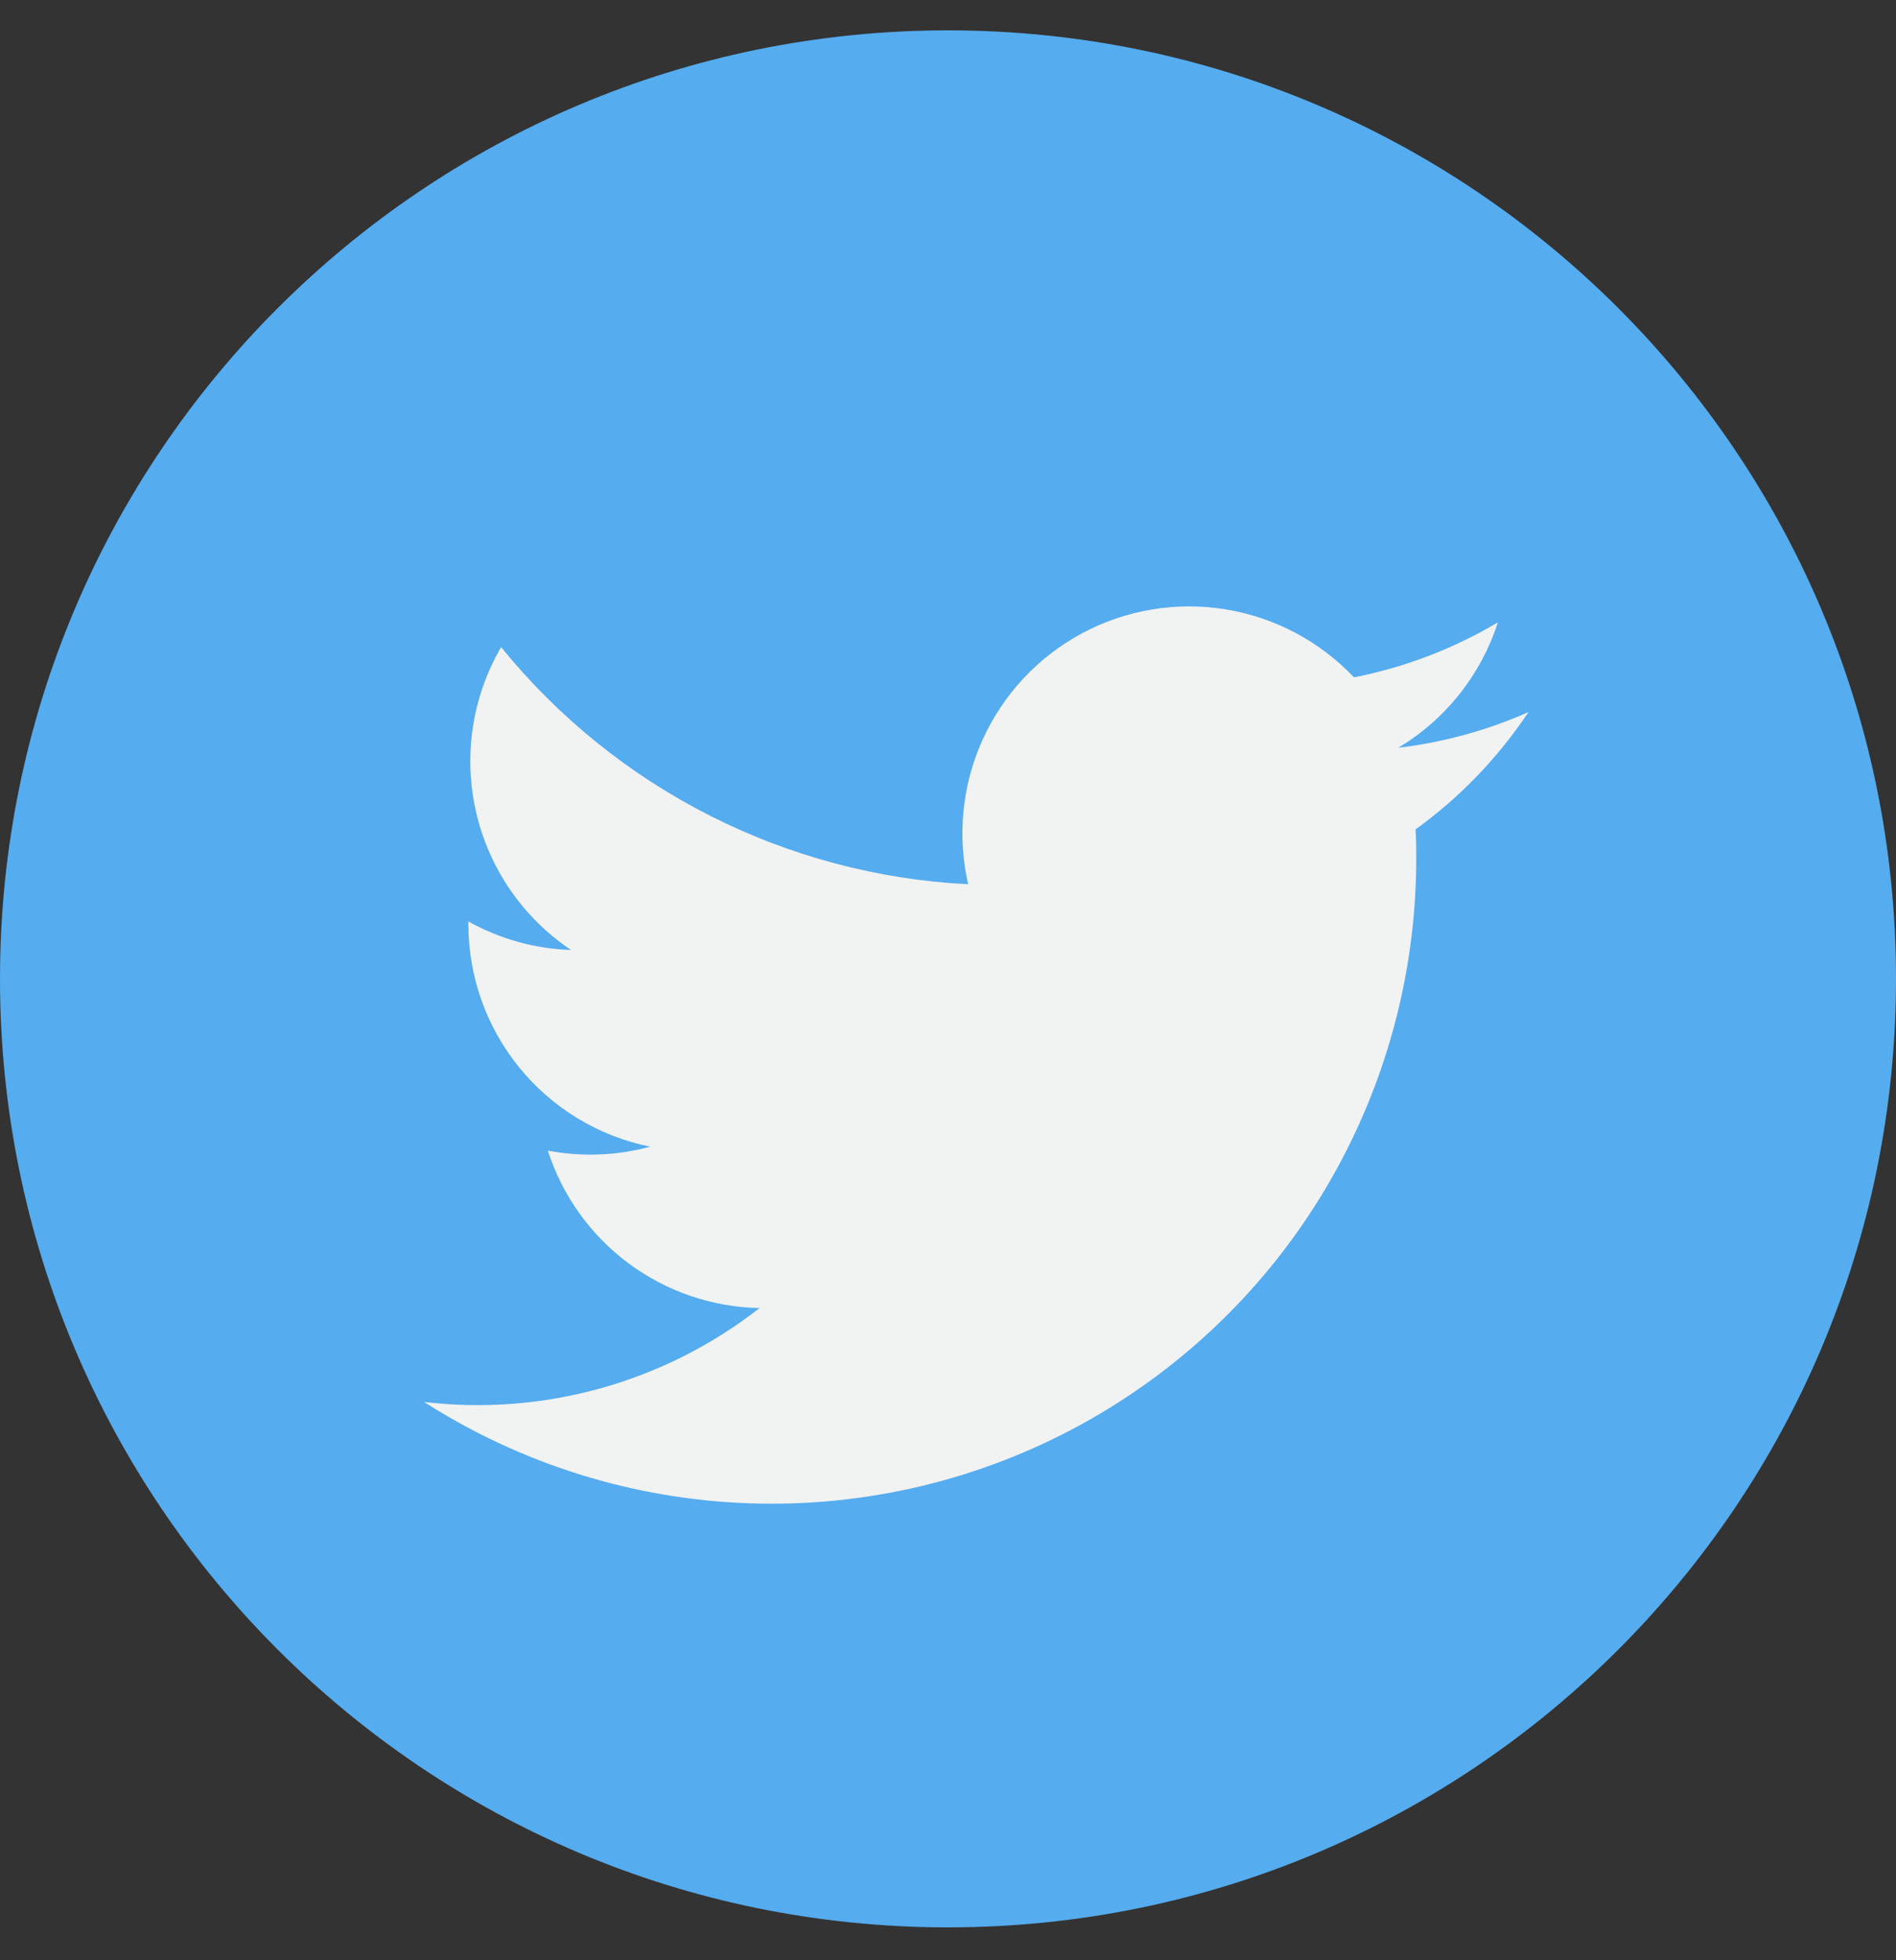 <svg width="30" height="31" viewBox="0 0 30 31" fill="none" xmlns="http://www.w3.org/2000/svg">
<rect x="0" y="0" width="30" height="31" fill="#333333" stroke="none"/>
<g clip-path="url(#clip0_348_3216)">
<path d="M15 30.48C23.284 30.48 30 23.765 30 15.48C30 7.196 23.284 0.48 15 0.48C6.716 0.48 0 7.196 0 15.48C0 23.765 6.716 30.48 15 30.48Z" fill="#55ACEE"/>
<path d="M24.185 11.261C23.53 11.551 22.836 11.741 22.125 11.825C22.874 11.377 23.433 10.672 23.701 9.842C22.997 10.26 22.227 10.554 21.424 10.712C20.882 10.14 20.168 9.762 19.39 9.636C18.613 9.51 17.815 9.643 17.121 10.015C16.427 10.387 15.874 10.978 15.549 11.695C15.223 12.412 15.143 13.216 15.319 13.984C13.893 13.912 12.498 13.541 11.225 12.895C9.952 12.249 8.829 11.342 7.929 10.234C7.469 11.023 7.328 11.957 7.534 12.847C7.739 13.737 8.276 14.515 9.035 15.023C8.466 15.005 7.909 14.85 7.411 14.572V14.618C7.411 15.446 7.698 16.248 8.222 16.889C8.746 17.53 9.476 17.97 10.287 18.134C9.759 18.277 9.206 18.298 8.668 18.196C8.897 18.908 9.343 19.531 9.944 19.978C10.544 20.424 11.27 20.672 12.018 20.686C10.514 21.861 8.606 22.395 6.71 22.171C8.251 23.157 10.03 23.711 11.859 23.774C13.688 23.837 15.5 23.407 17.105 22.528C18.711 21.649 20.05 20.355 20.983 18.781C21.916 17.207 22.409 15.41 22.409 13.58C22.409 13.425 22.409 13.27 22.398 13.117C23.1 12.61 23.705 11.981 24.185 11.261Z" fill="#F1F2F2"/>
</g>
<defs>
<clipPath id="clip0_348_3216">
<rect width="30" height="30" fill="white" transform="translate(0 0.48)"/>
</clipPath>
</defs>
</svg>
